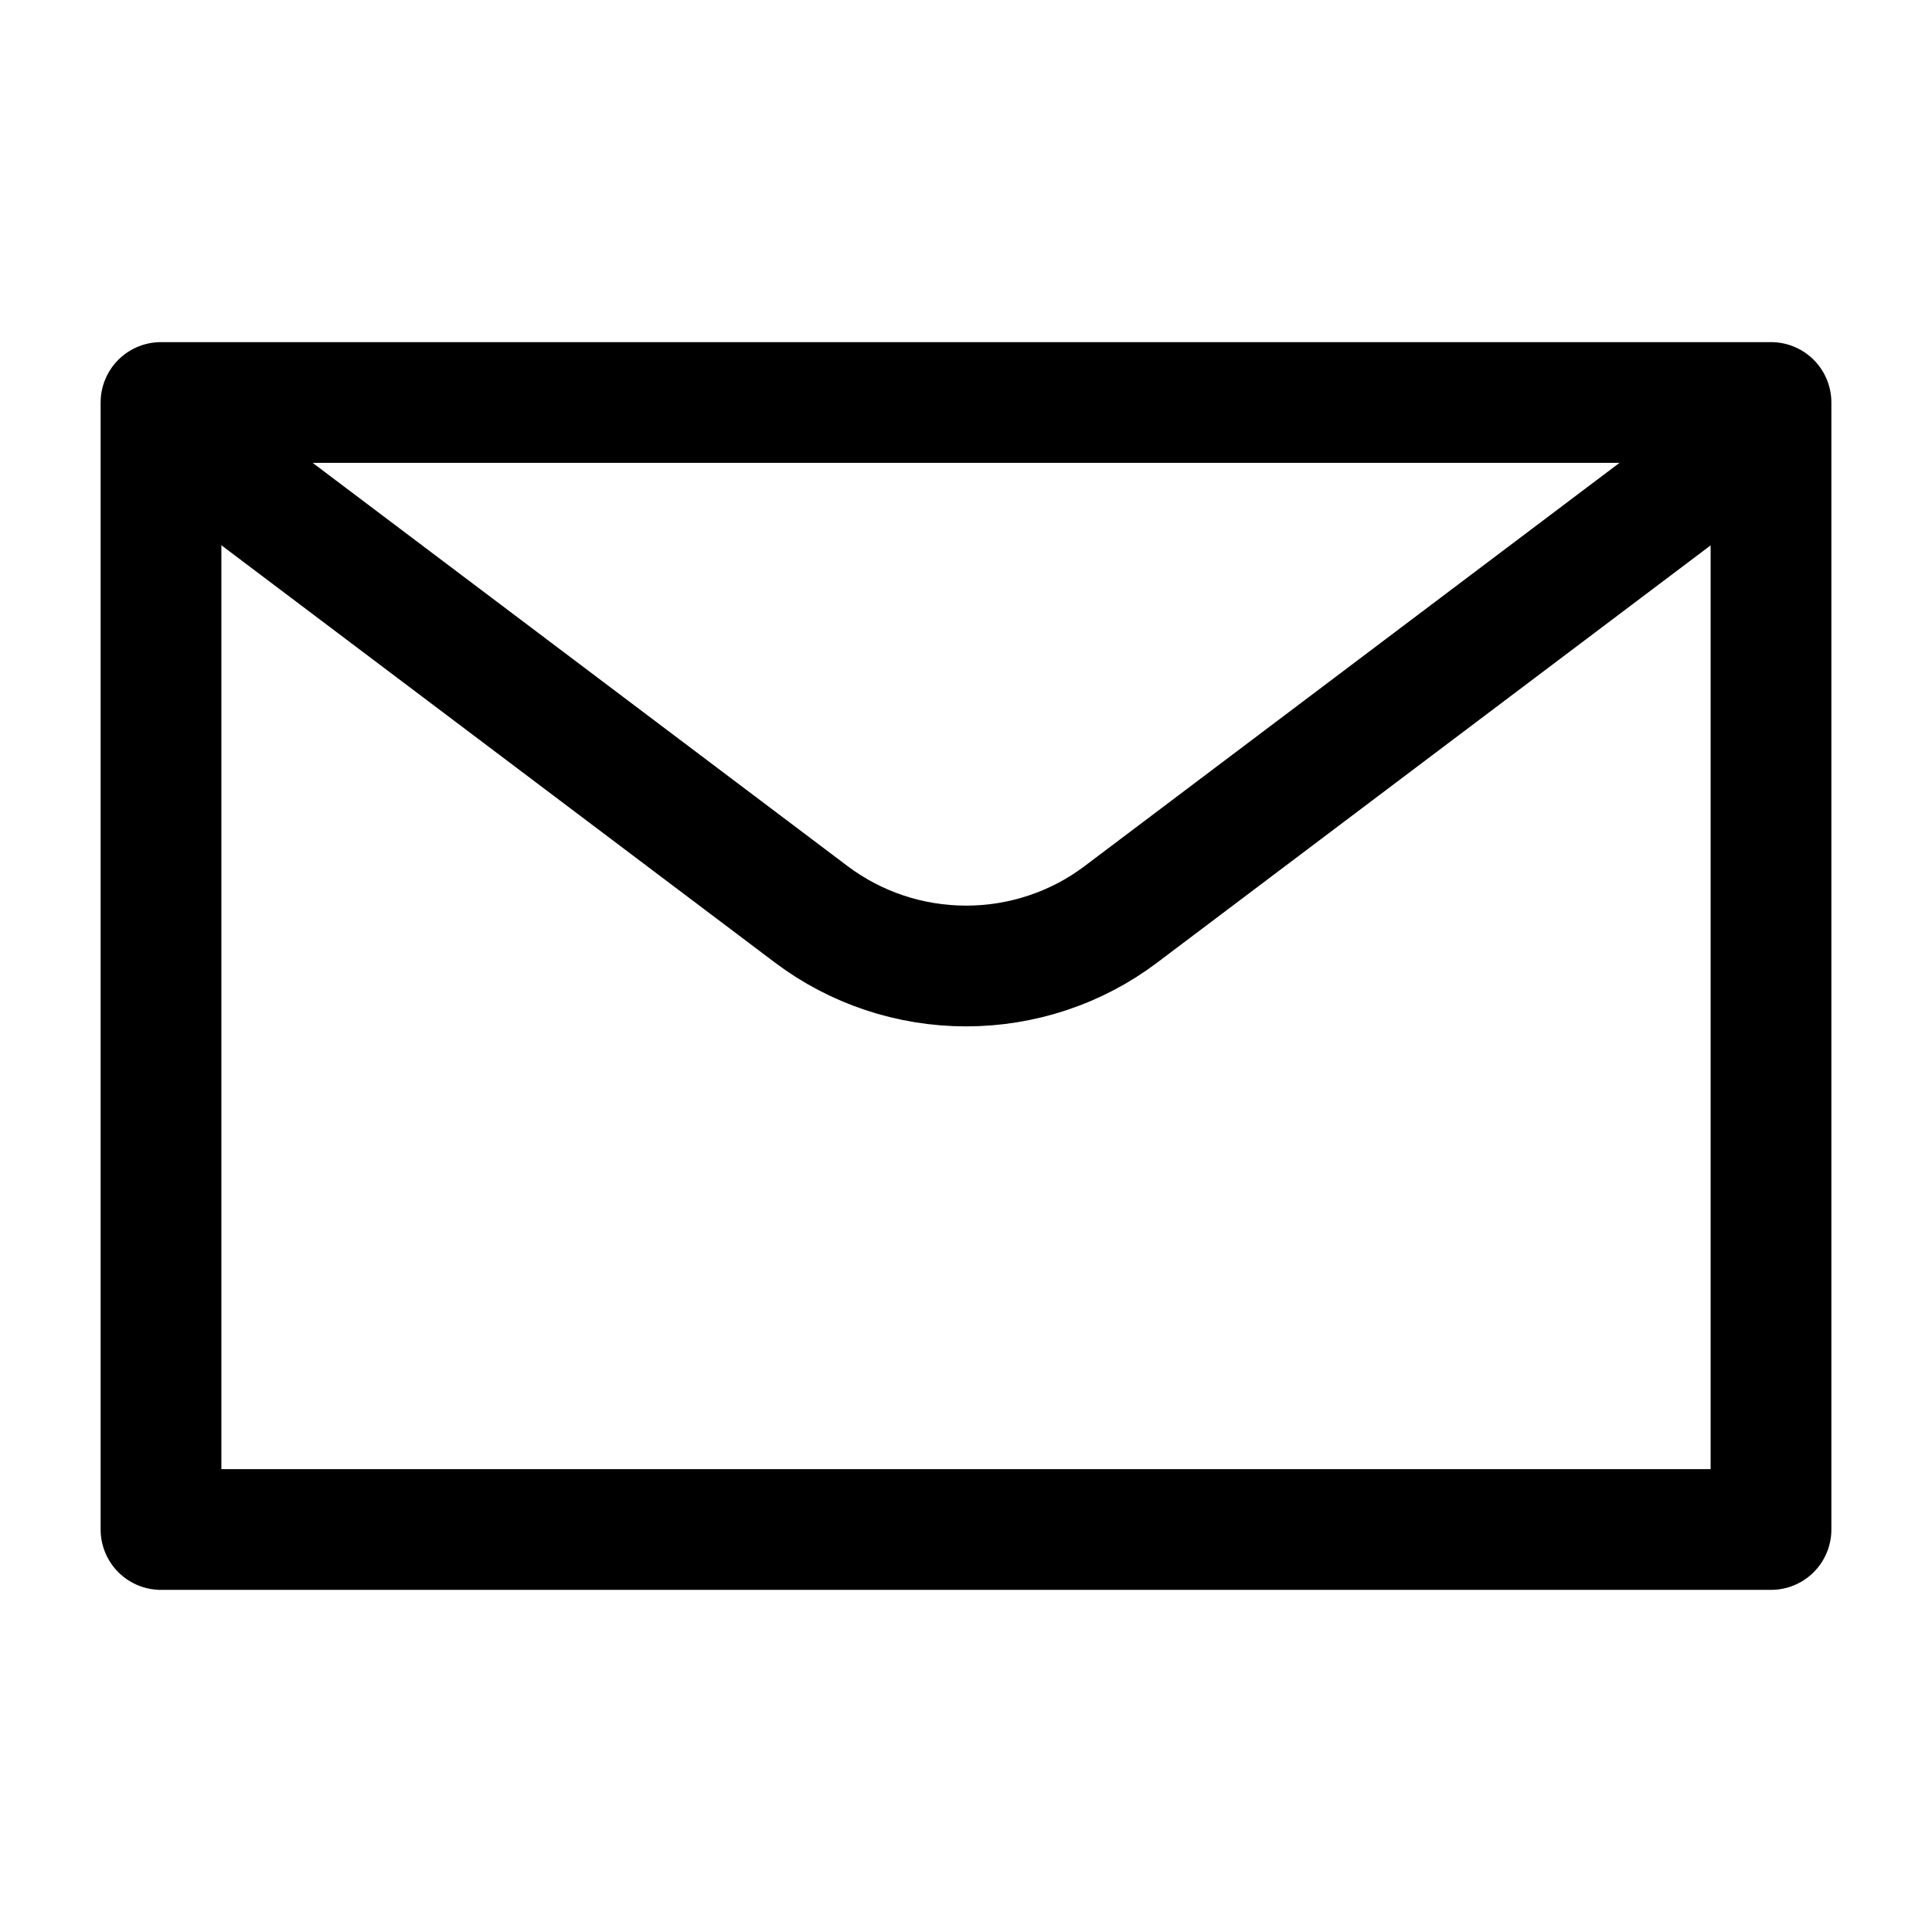 <svg width="24" height="24" fill="none" xmlns="http://www.w3.org/2000/svg"><path d="M2 5h20v14H2V5Z" stroke="#000" stroke-width="1.5" stroke-linecap="round" stroke-linejoin="round"/><path d="m21.678 5.513-7.756 5.847c-.55.415-1.226.64-1.92.64-.696 0-1.37-.225-1.922-.64L2.324 5.513" stroke="#000" stroke-width="1.5" stroke-linecap="round" stroke-linejoin="round"/></svg>